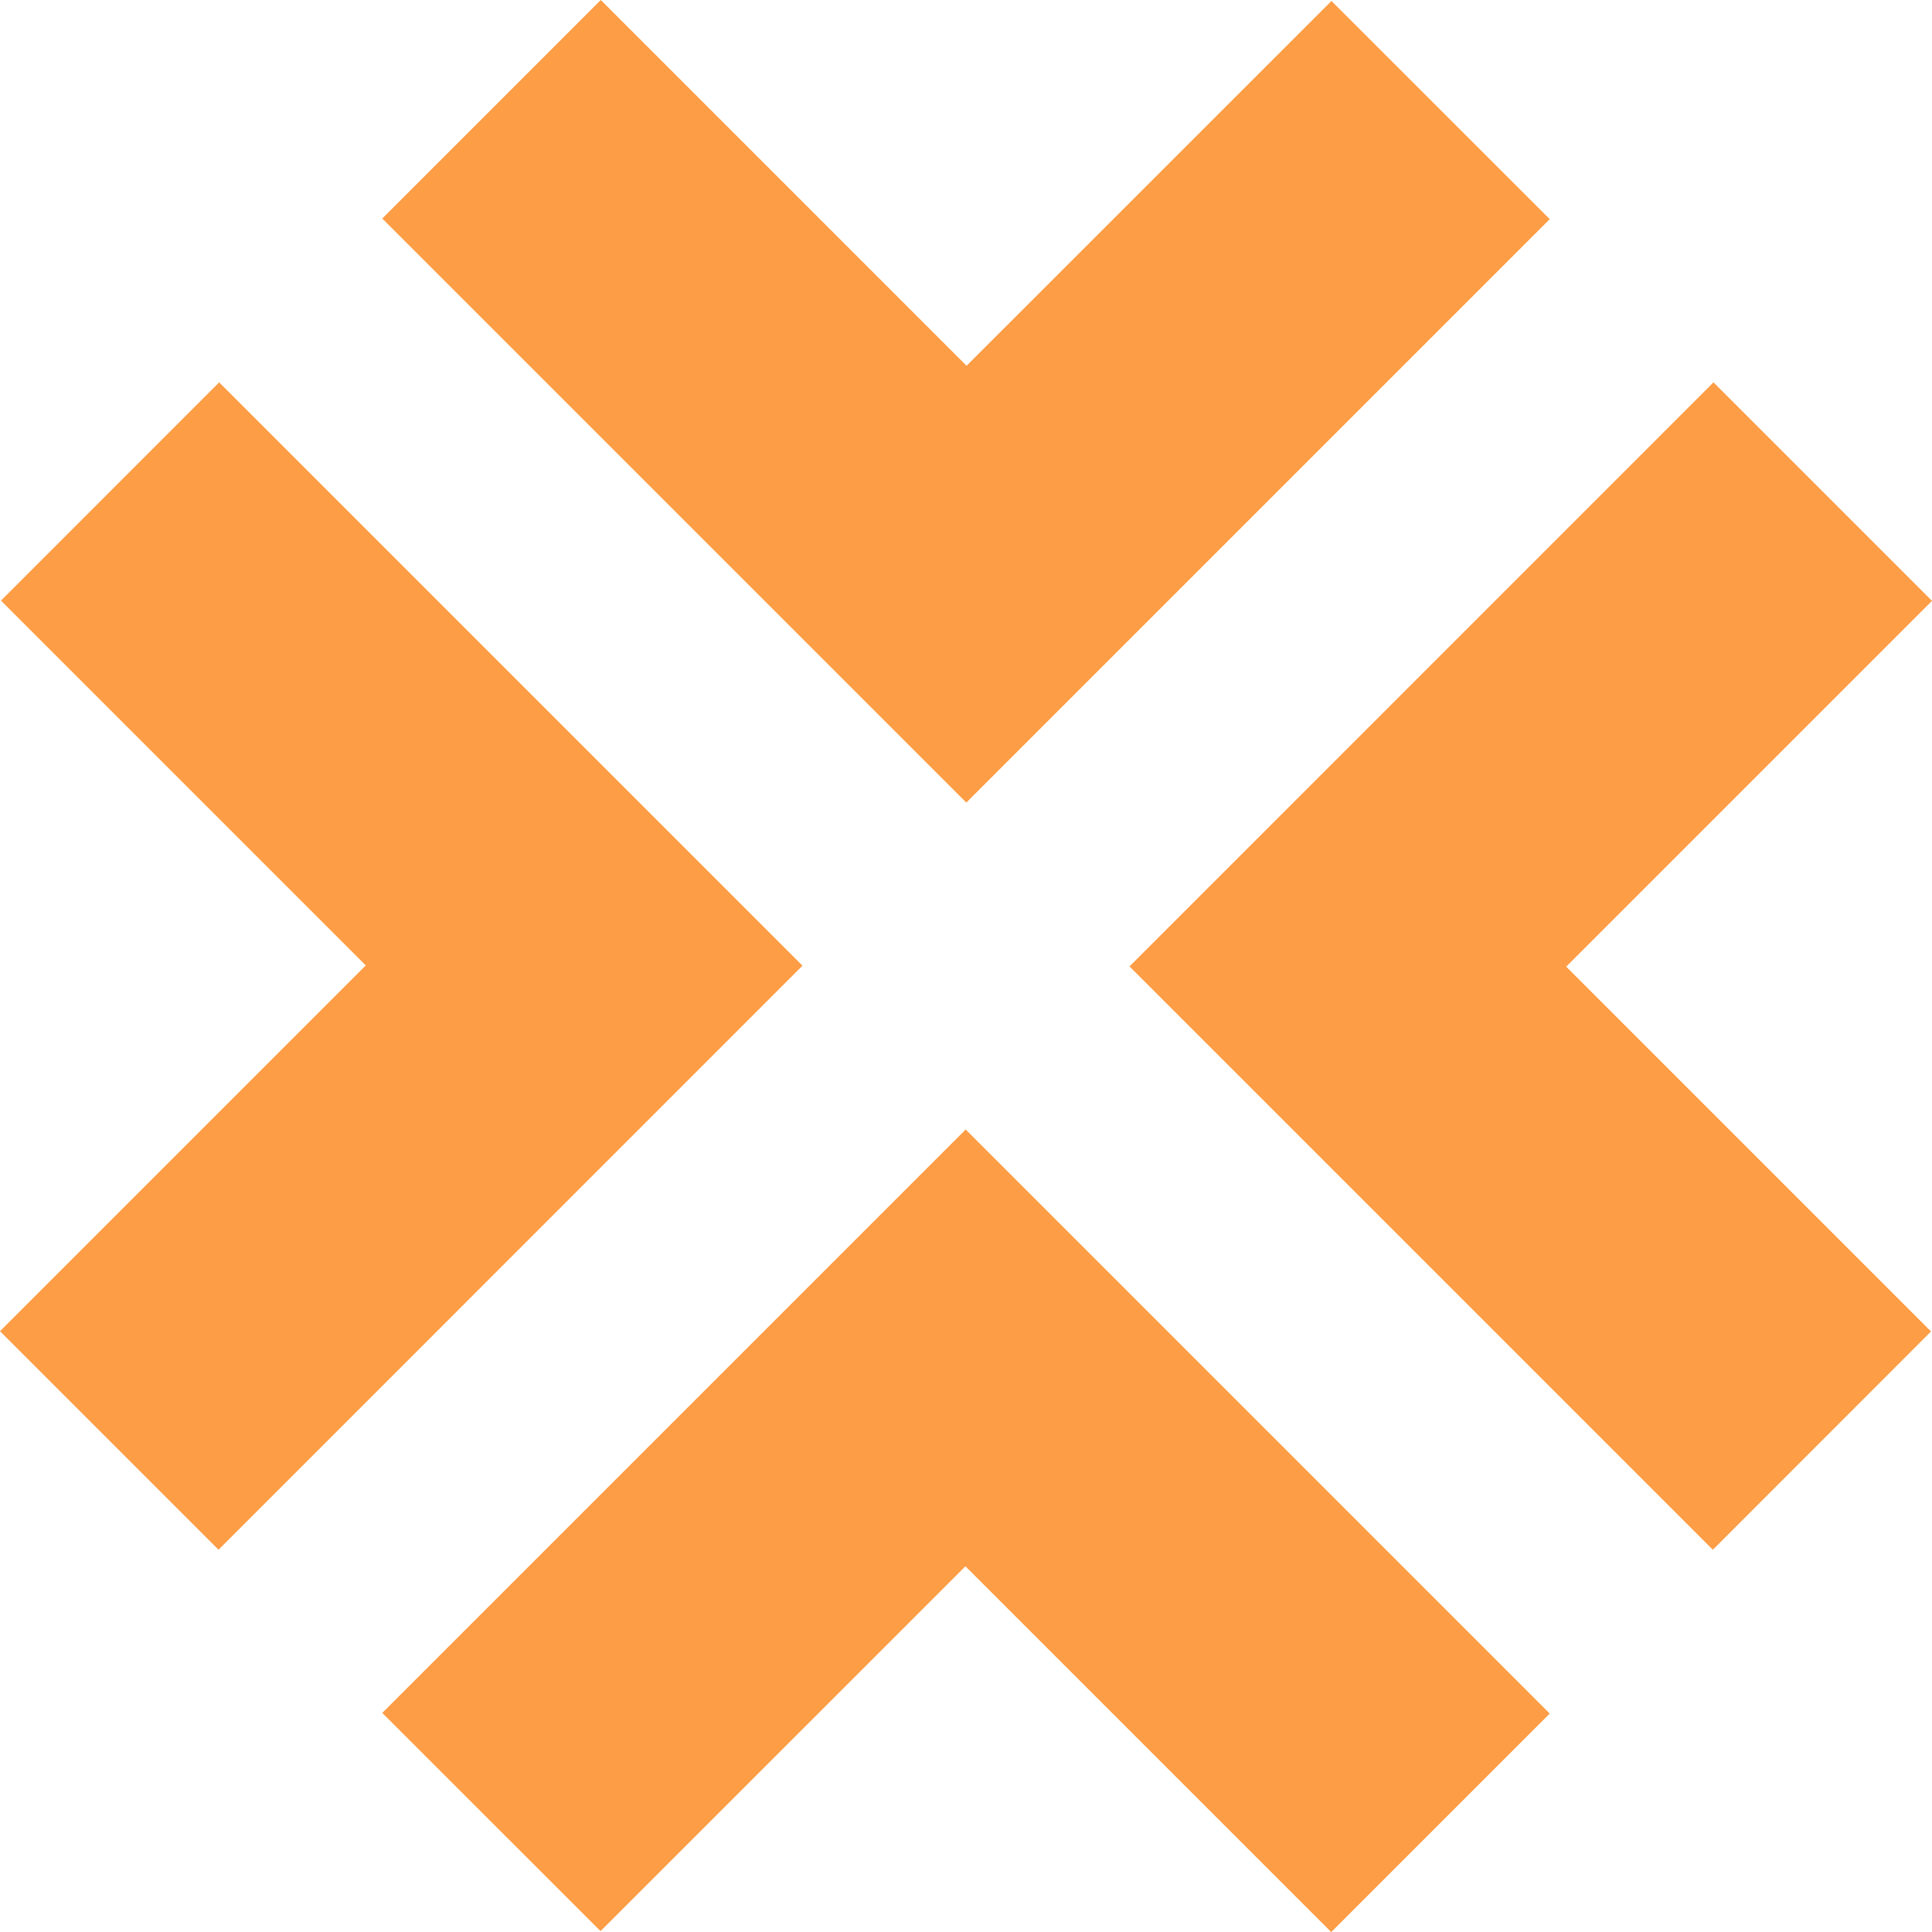 <?xml version="1.0" encoding="UTF-8"?>
<svg data-bbox="0 0 239.16 239.17" viewBox="0 0 239.16 239.17" xmlns="http://www.w3.org/2000/svg" data-type="color">
    <g>
        <path fill="#fd9d46" d="m119.62 99.35-72.3-72.3L74.37 0l45.28 45.28L164.82.12l27.02 27.01z" data-color="1"/>
        <path fill="#fd9d46" d="m99.34 119.54-72.29 72.3L0 164.79l45.28-45.28L.12 74.35l27.01-27.02z" data-color="1"/>
        <path fill="#fd9d46" d="m193.88 119.66 45.16 45.16-27.01 27.02-72.21-72.21 72.29-72.3 27.05 27.05z" data-color="1"/>
        <path fill="#fd9d46" d="m119.54 139.82 72.3 72.3-27.05 27.05-45.28-45.28-45.17 45.16-27.02-27.01z" data-color="1"/>
    </g>
</svg>
